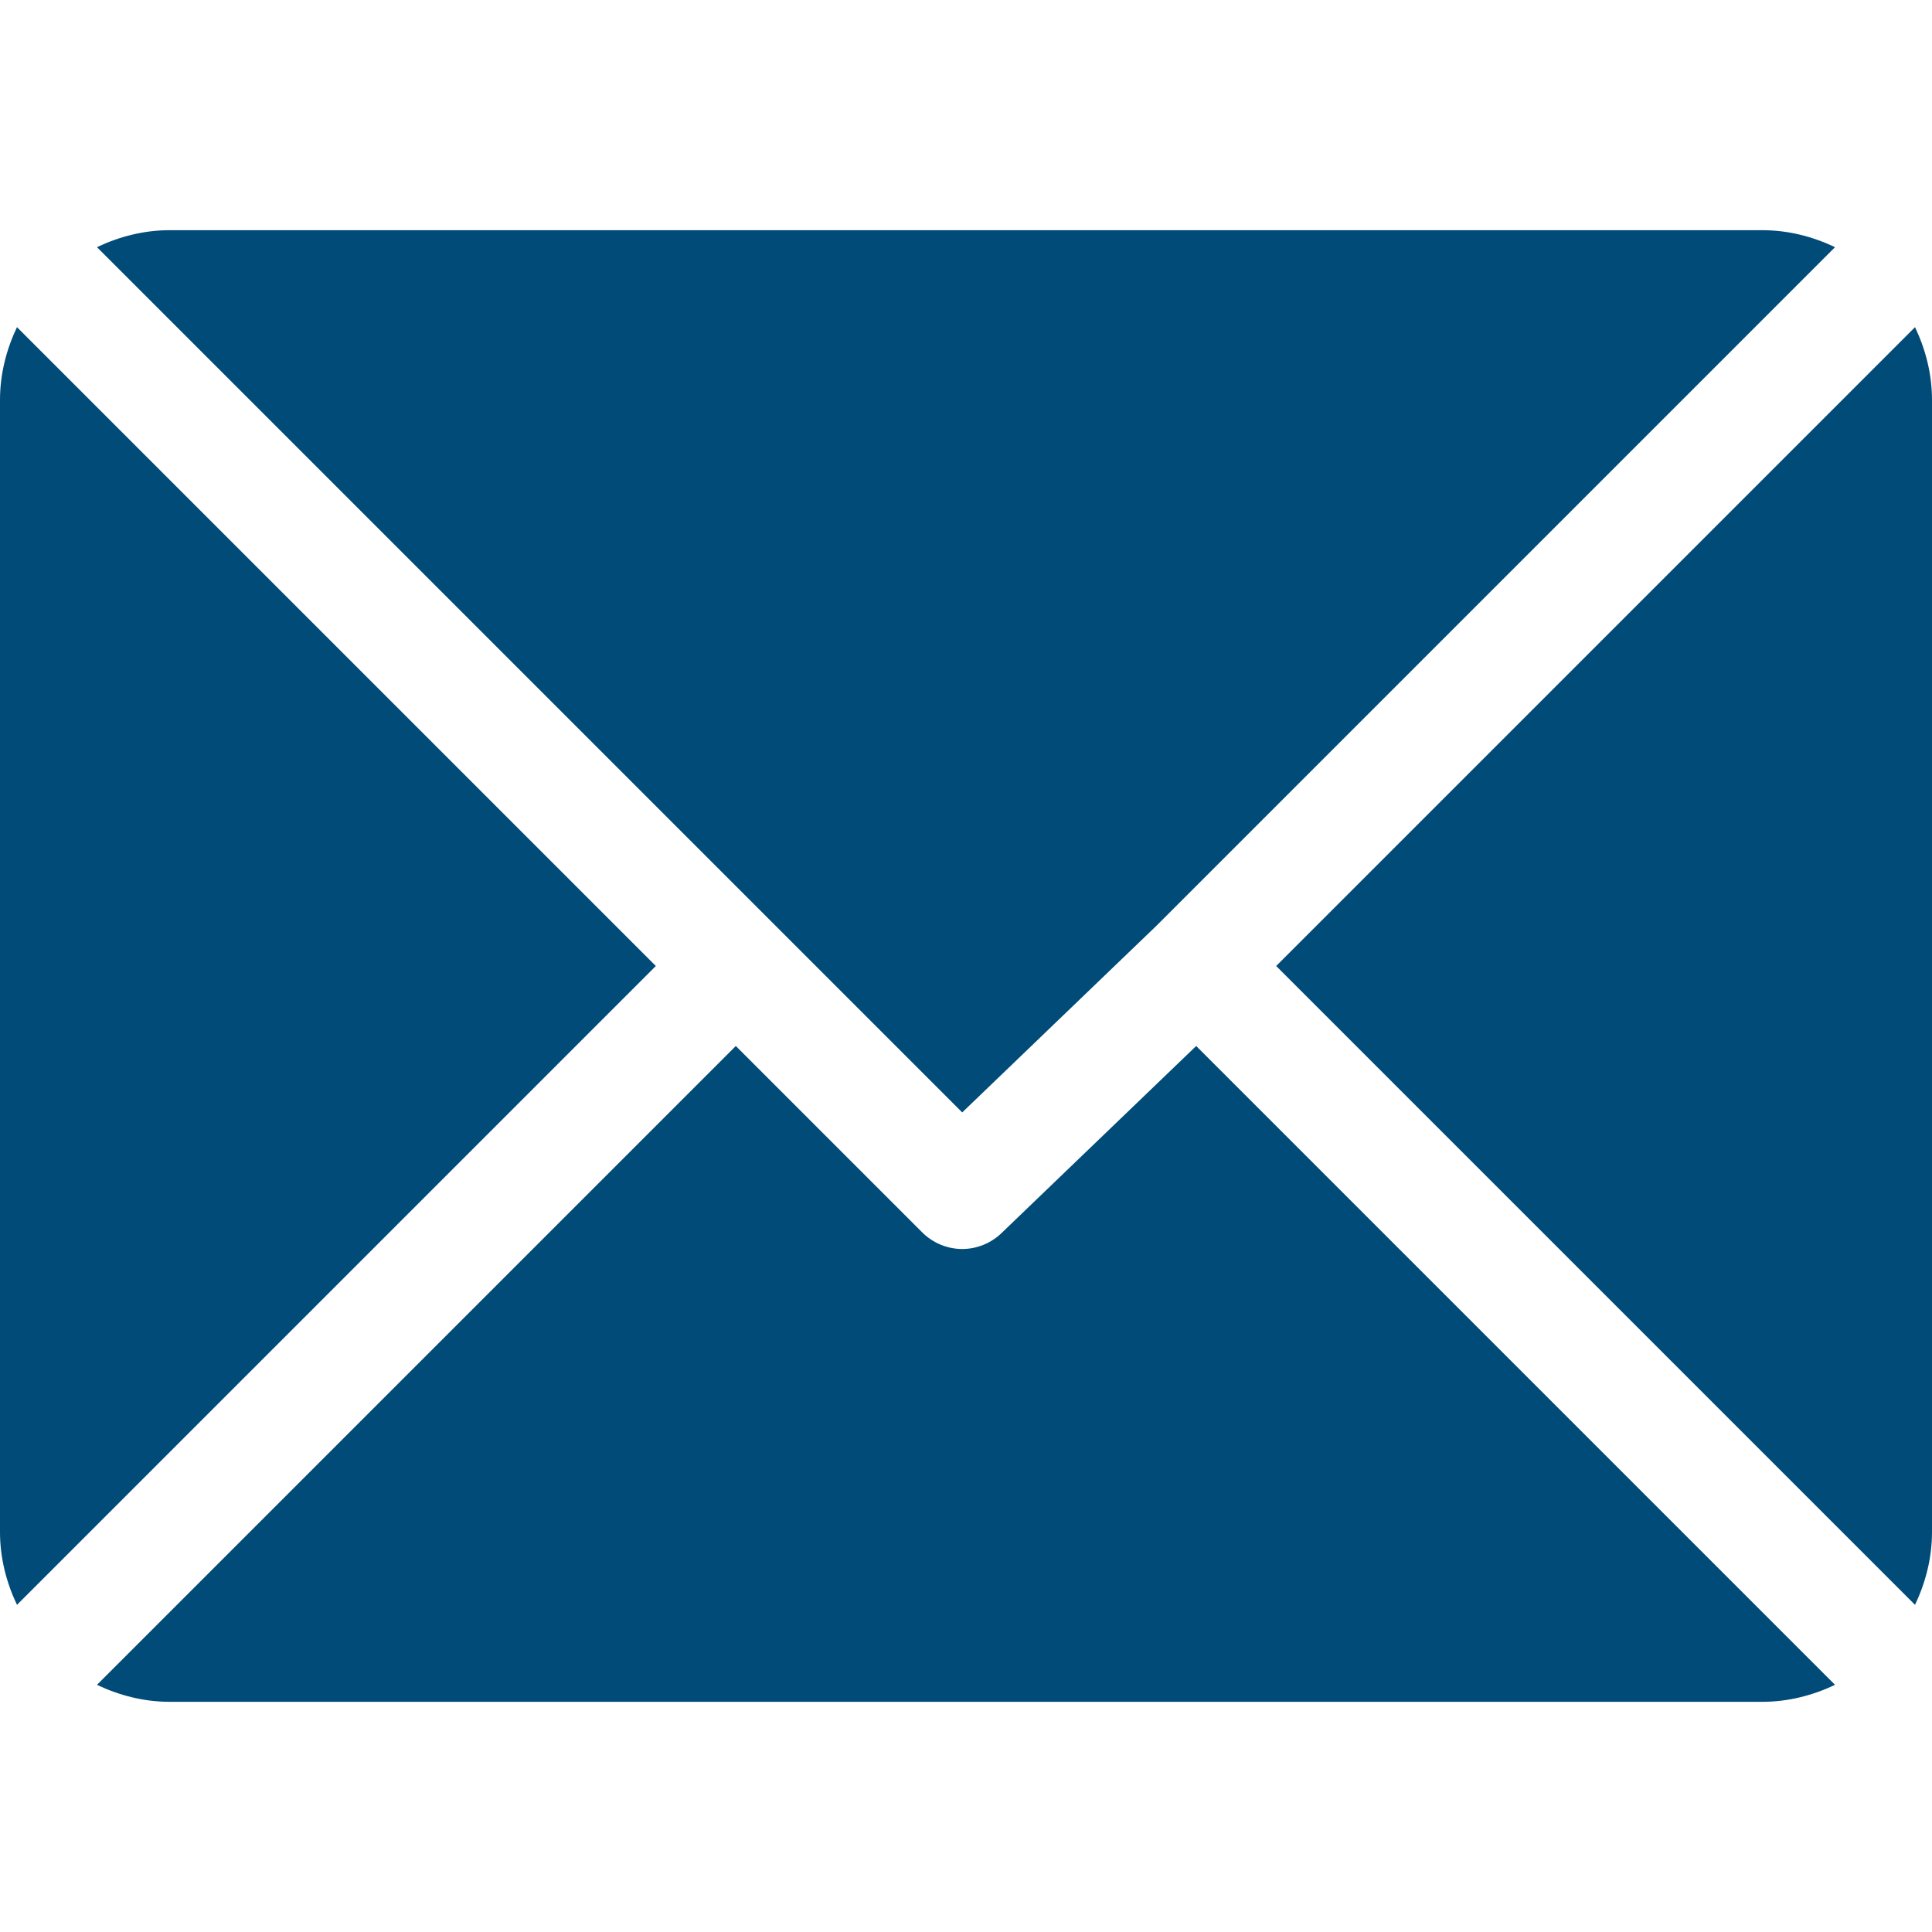 <svg id="Capa_1" xmlns="http://www.w3.org/2000/svg" xmlns:xlink="http://www.w3.org/1999/xlink" viewBox="0 0 512 512" style="enable-background:new 0 0 512 512;"><style>.st0{fill:#004B77;}</style><g><path class="st0" d="M306.4 245.4s0 0 0 0 0 0 0 0L486.3 65.5c-5.9-2.8-12.4-4.5-19.3-4.5H45c-6.9.0-13.4 1.7-19.3 4.5L255 294.8l51.4-49.4z"/><path class="st0" d="M507.5 86.7 338.2 256l169.3 169.3c2.8-5.9 4.5-12.4 4.5-19.3V106C512 99.1 510.3 92.6 507.5 86.7z"/><path class="st0" d="M4.5 86.7C1.7 92.6.0 99.1.0 106v3e2c0 6.9 1.7 13.4 4.5 19.3L173.8 256 4.5 86.7z"/><path class="st0" d="M265.6 326.6c-2.9 2.9-6.8 4.4-10.6 4.4s-7.7-1.5-10.6-4.4L195 277.2 25.7 446.5c5.9 2.8 12.4 4.5 19.3 4.5h422c6.9.0 13.4-1.7 19.3-4.5L317 277.2l-51.4 49.4z"/></g></svg>
